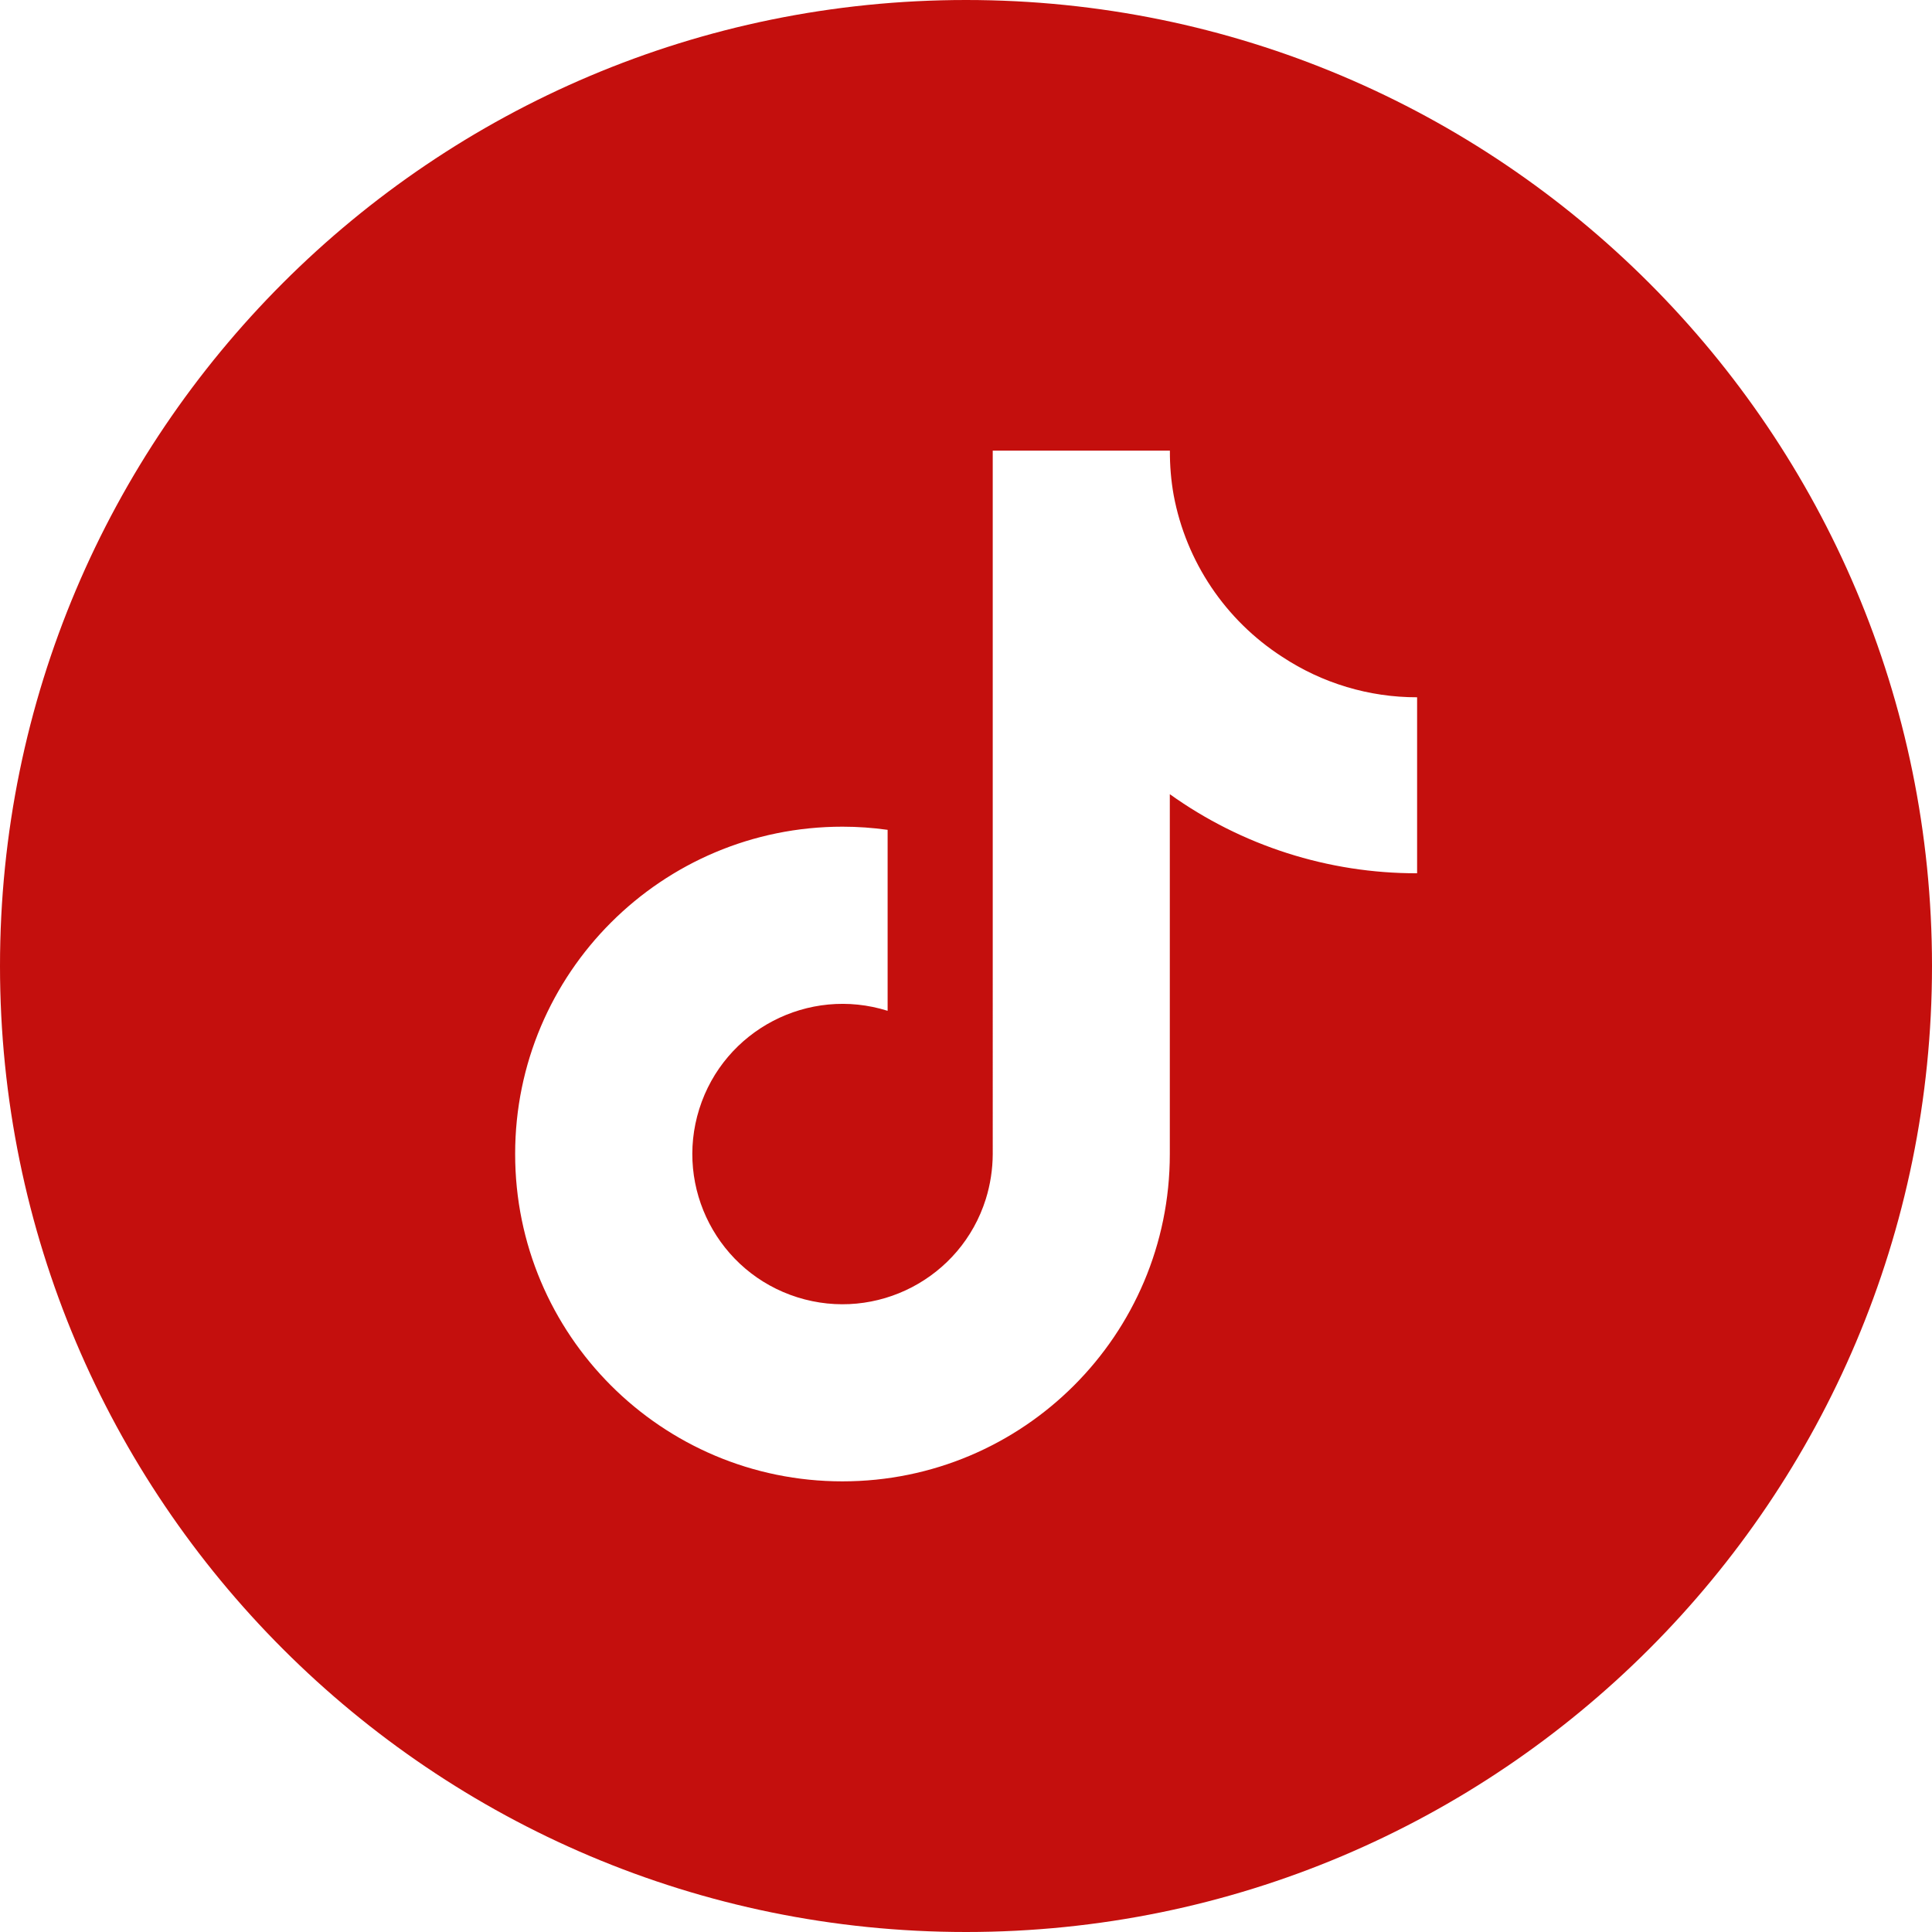 <?xml version="1.0" encoding="UTF-8"?>
<svg id="Calque_2" data-name="Calque 2" xmlns="http://www.w3.org/2000/svg" viewBox="0 0 233.05 233.05">
  <defs>
    <style>
      .cls-1 {
        fill: #c40f0d;
        stroke-width: 0px;
      }
    </style>
  </defs>
  <g id="Calque_1-2" data-name="Calque 1">
    <path class="cls-1" d="m116.53,0C52.17,0,0,52.17,0,116.52s52.17,116.53,116.53,116.53,116.52-52.17,116.52-116.53S180.88,0,116.53,0Zm54.4,105.34c-10.69.02-21.13-3.32-29.82-9.54v43.42c0,21.81-17.69,39.48-39.5,39.47-21.81,0-39.48-17.69-39.47-39.5,0-21.81,17.69-39.48,39.5-39.47,1.82,0,3.63.13,5.43.38v21.83c-9.54-3-19.72,2.3-22.72,11.84-3,9.54,2.3,19.72,11.84,22.72s19.72-2.3,22.72-11.84c.55-1.76.83-3.59.84-5.43V54.36h21.37c-.01,1.81.14,3.61.46,5.39,1.5,8.01,6.24,15.06,13.09,19.48,4.83,3.19,10.49,4.89,16.27,4.88v21.22Z"/>
  </g>
</svg>